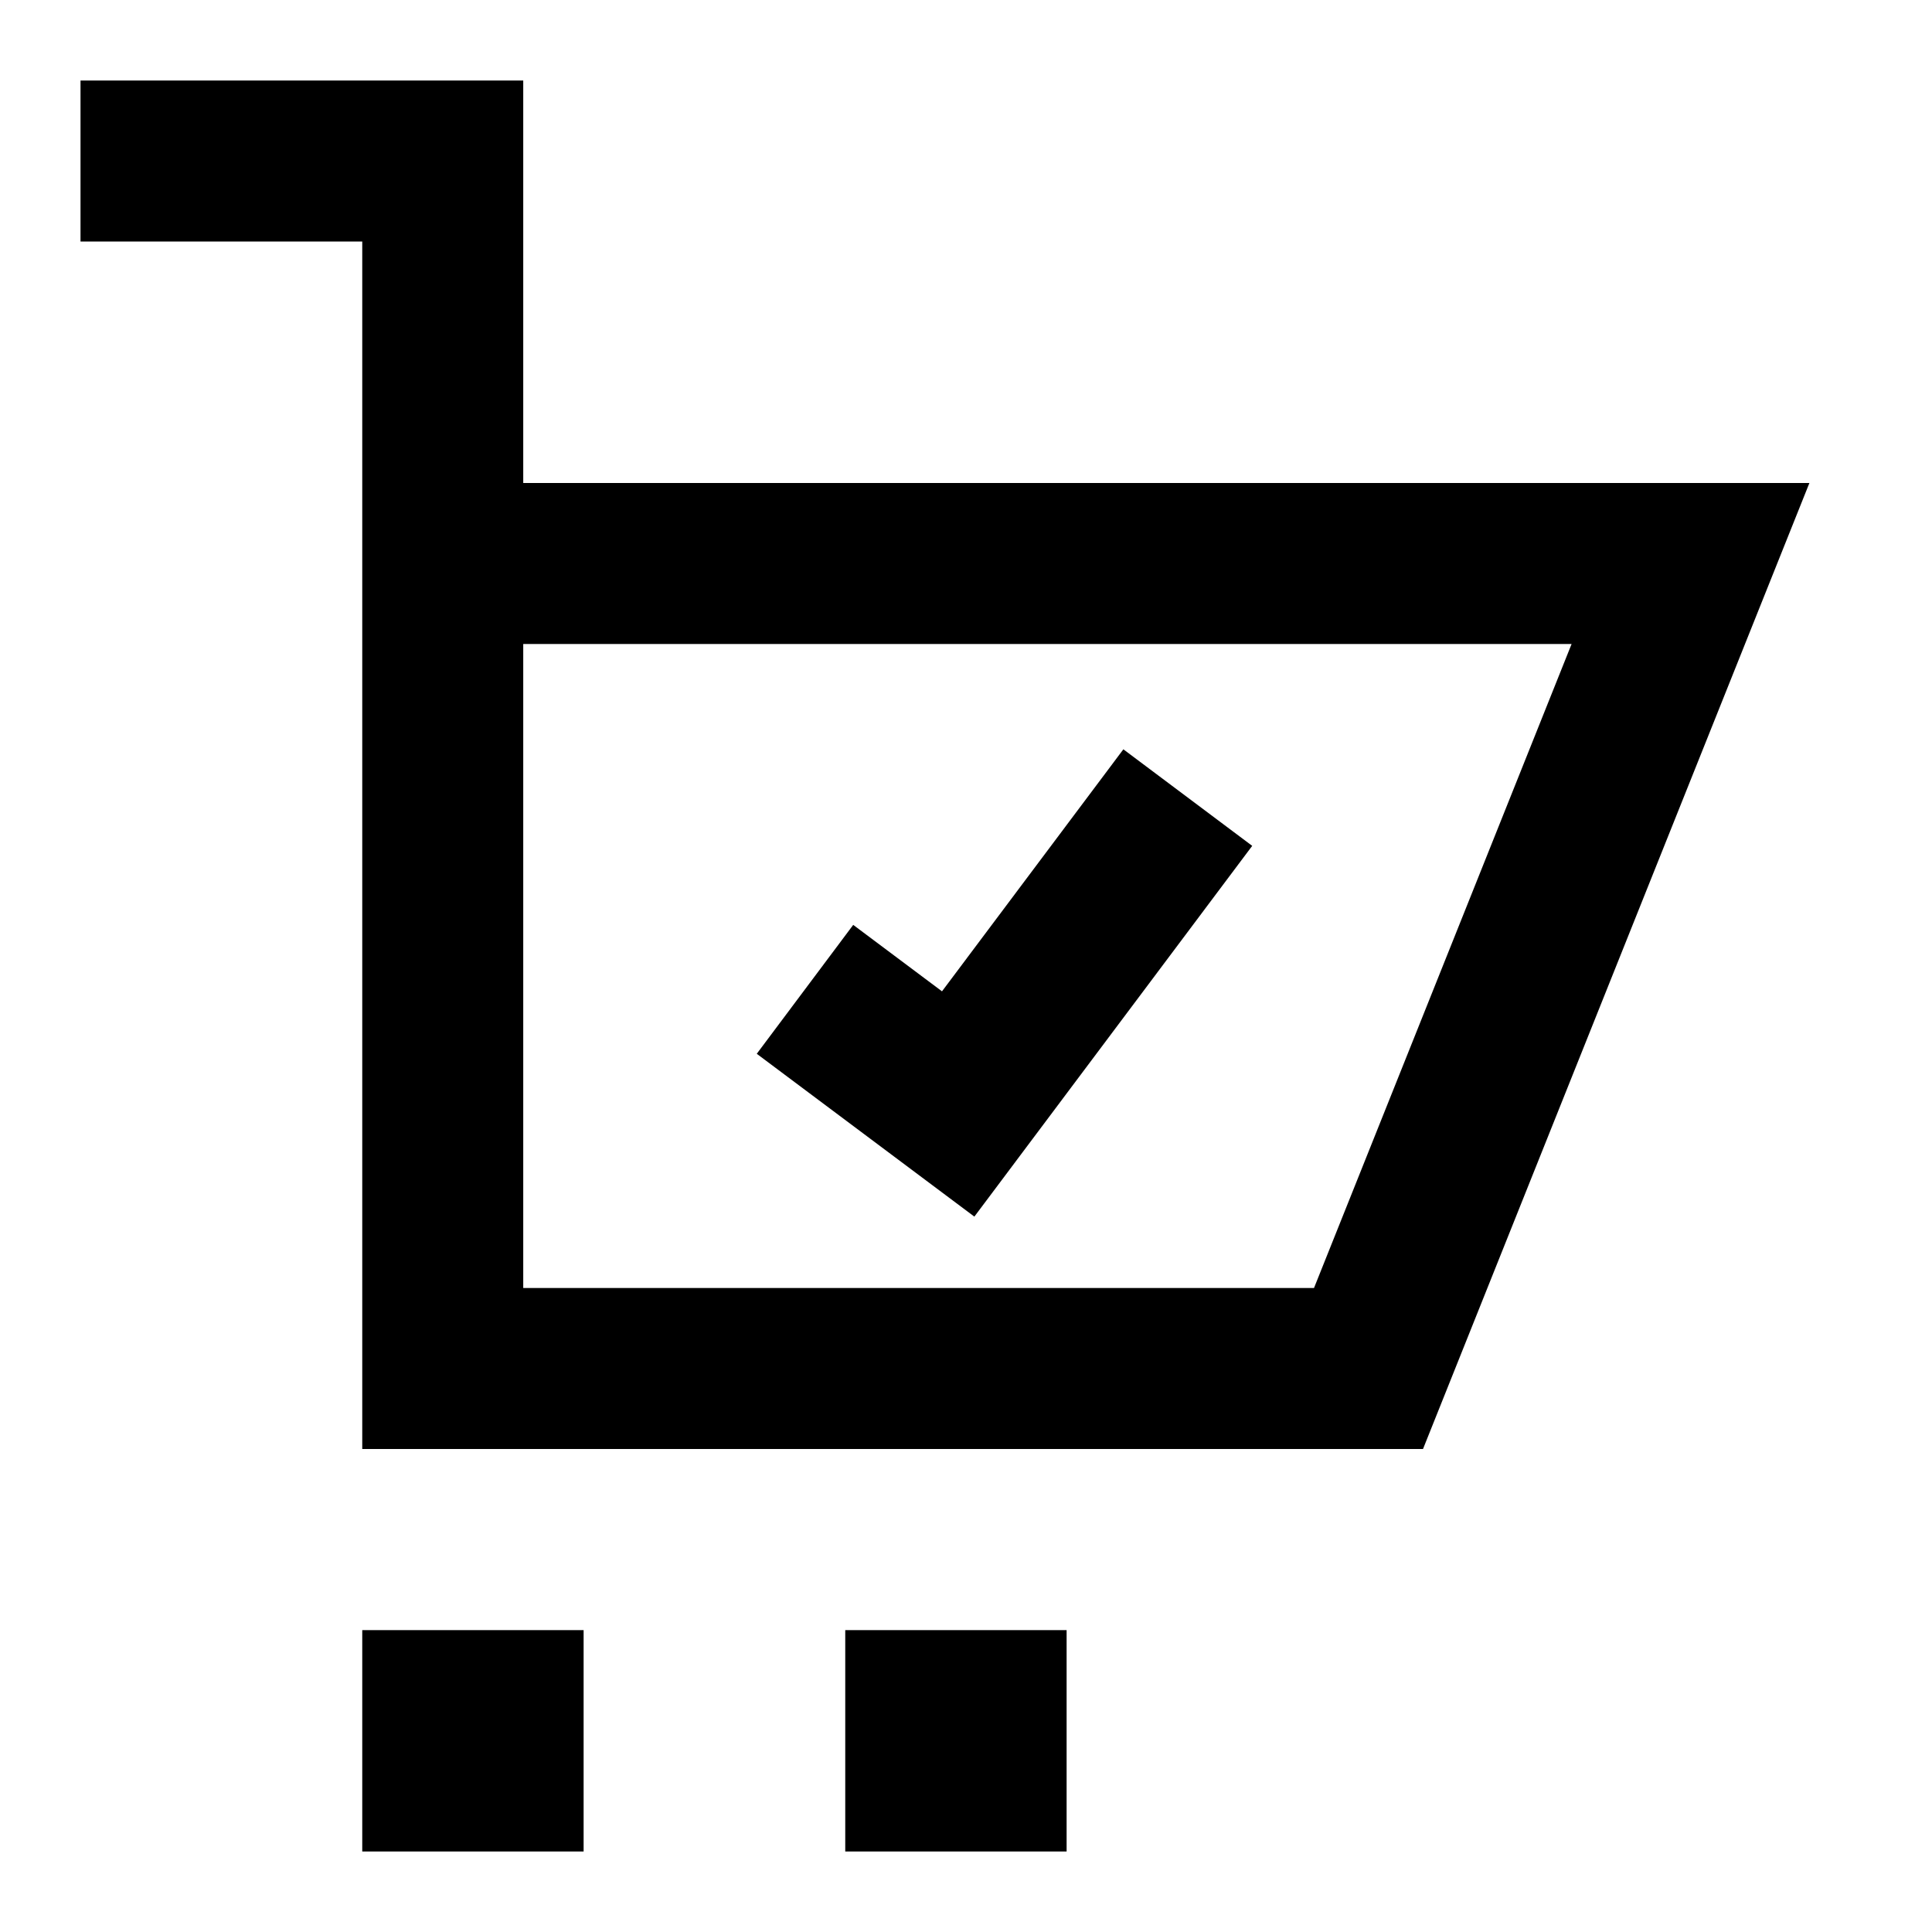 <svg width="64" height="64" viewBox="0 0 64 64" fill="none" xmlns="http://www.w3.org/2000/svg">
<path fill-rule="evenodd" clip-rule="evenodd" d="M31.205 32.839L37.213 24.822L41.481 28.02L32.277 40.302L25.069 34.908L28.264 30.638L31.205 32.839Z" fill="black"/>
<path fill-rule="evenodd" clip-rule="evenodd" d="M12 8H2.667V2.667H17.333V16H59.939L47.139 48H12V8ZM17.333 21.333V42.667H43.528L52.061 21.333H17.333Z" fill="black"/>
<path fill-rule="evenodd" clip-rule="evenodd" d="M12 54H19.333V61.333H12V54Z" fill="black"/>
<path fill-rule="evenodd" clip-rule="evenodd" d="M28 54H35.333V61.333H28V54Z" fill="black"/>
</svg>
